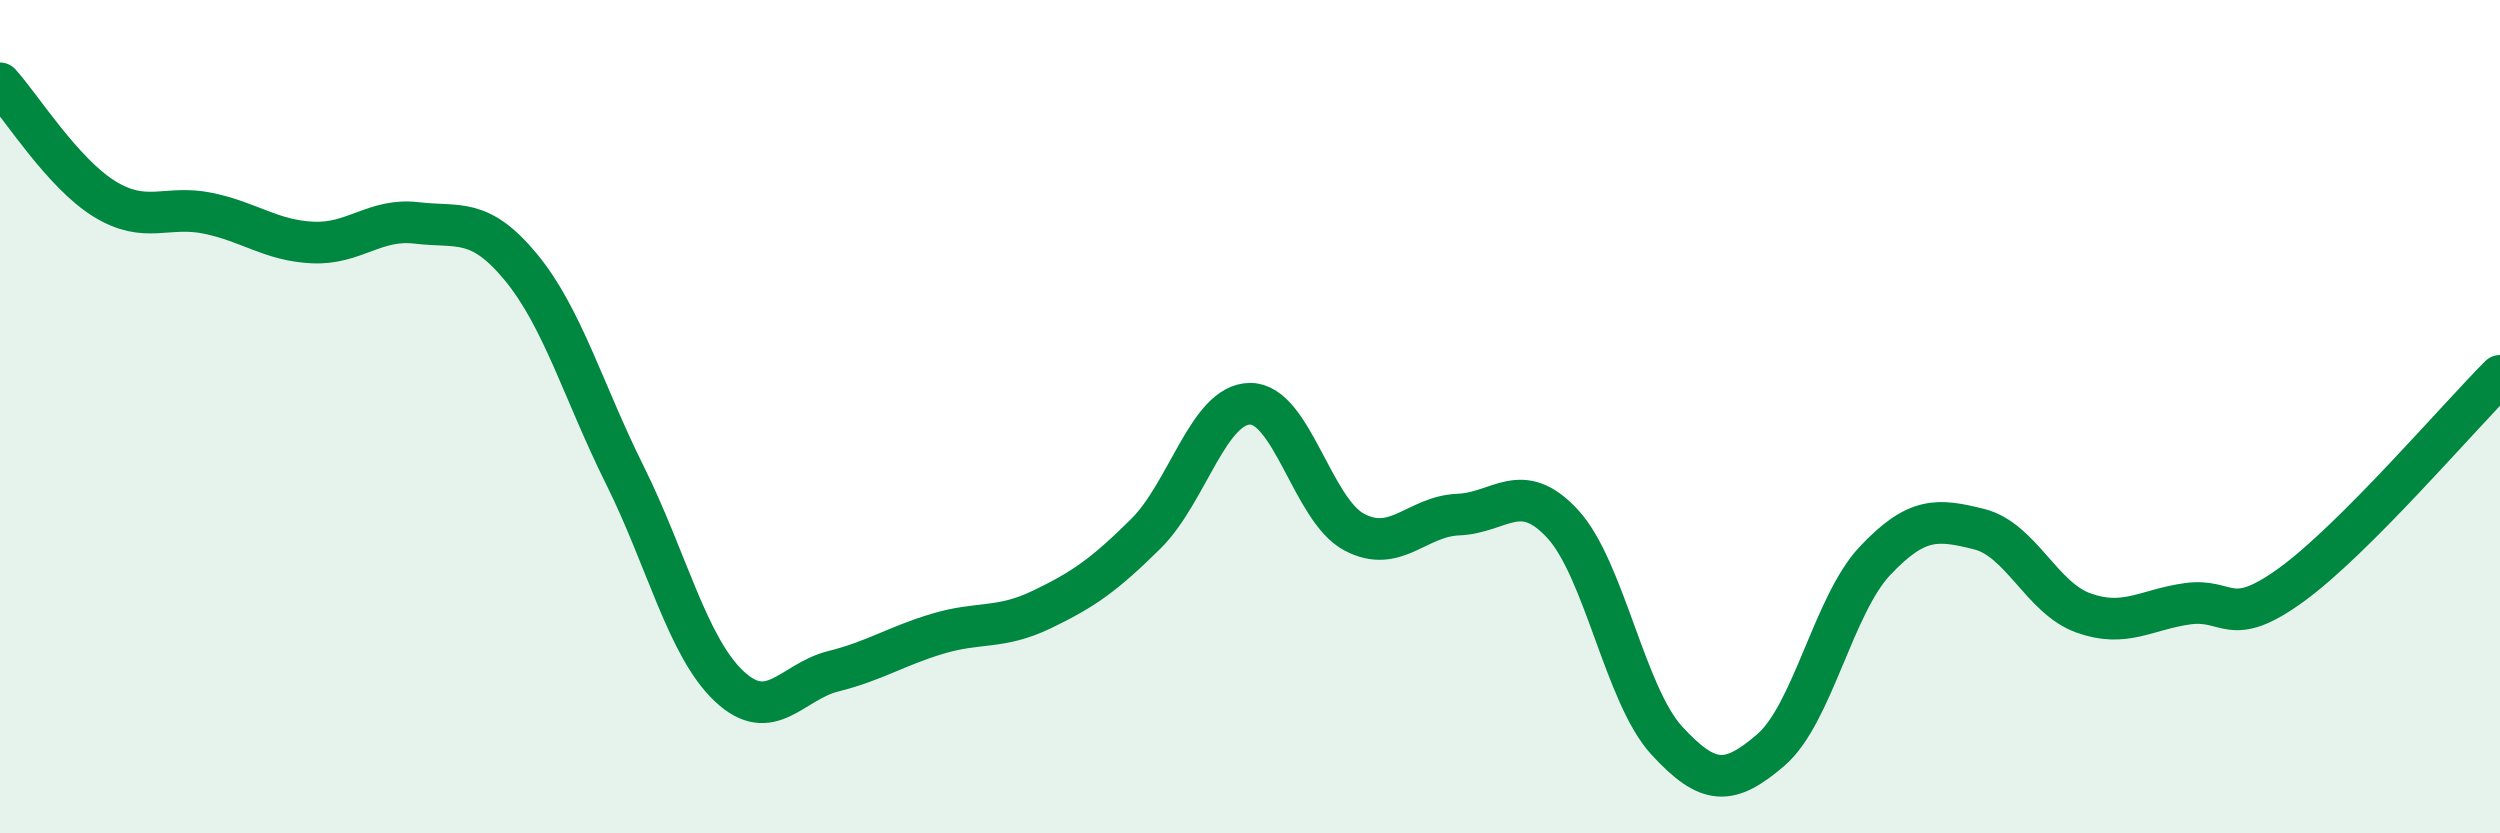 
    <svg width="60" height="20" viewBox="0 0 60 20" xmlns="http://www.w3.org/2000/svg">
      <path
        d="M 0,2 C 0.5,2.55 1.5,4.15 2.5,4.77 C 3.5,5.39 4,4.91 5,5.12 C 6,5.33 6.5,5.77 7.5,5.82 C 8.5,5.87 9,5.23 10,5.35 C 11,5.47 11.5,5.2 12.5,6.41 C 13.5,7.62 14,9.4 15,11.41 C 16,13.42 16.5,15.53 17.5,16.47 C 18.5,17.41 19,16.36 20,16.11 C 21,15.86 21.5,15.51 22.5,15.21 C 23.5,14.91 24,15.11 25,14.63 C 26,14.15 26.5,13.8 27.5,12.81 C 28.5,11.82 29,9.7 30,9.69 C 31,9.68 31.5,12.24 32.5,12.77 C 33.5,13.3 34,12.39 35,12.35 C 36,12.31 36.5,11.49 37.5,12.57 C 38.5,13.65 39,16.68 40,17.77 C 41,18.86 41.5,18.86 42.5,18 C 43.5,17.14 44,14.52 45,13.46 C 46,12.4 46.5,12.45 47.5,12.7 C 48.5,12.95 49,14.35 50,14.71 C 51,15.07 51.5,14.63 52.5,14.49 C 53.5,14.35 53.5,15.12 55,14.03 C 56.5,12.94 59,10.02 60,9.02L60 20L0 20Z"
        fill="#008740"
        opacity="0.1"
        stroke-linecap="round"
        stroke-linejoin="round"
      />
      <path
        d="M 0,2 C 0.5,2.55 1.5,4.15 2.5,4.77 C 3.5,5.39 4,4.91 5,5.12 C 6,5.33 6.5,5.77 7.5,5.82 C 8.5,5.87 9,5.23 10,5.35 C 11,5.47 11.5,5.2 12.5,6.41 C 13.5,7.62 14,9.4 15,11.41 C 16,13.42 16.5,15.53 17.5,16.47 C 18.5,17.41 19,16.36 20,16.11 C 21,15.86 21.5,15.51 22.5,15.21 C 23.5,14.91 24,15.11 25,14.63 C 26,14.15 26.5,13.8 27.5,12.81 C 28.5,11.82 29,9.7 30,9.69 C 31,9.68 31.5,12.24 32.5,12.77 C 33.5,13.3 34,12.39 35,12.35 C 36,12.31 36.5,11.49 37.5,12.57 C 38.5,13.65 39,16.68 40,17.77 C 41,18.86 41.5,18.86 42.5,18 C 43.5,17.14 44,14.52 45,13.46 C 46,12.4 46.5,12.45 47.5,12.7 C 48.5,12.95 49,14.35 50,14.71 C 51,15.07 51.5,14.63 52.5,14.49 C 53.5,14.35 53.5,15.12 55,14.03 C 56.5,12.94 59,10.02 60,9.02"
        stroke="#008740"
        stroke-width="1"
        fill="none"
        stroke-linecap="round"
        stroke-linejoin="round"
      />
    </svg>
  